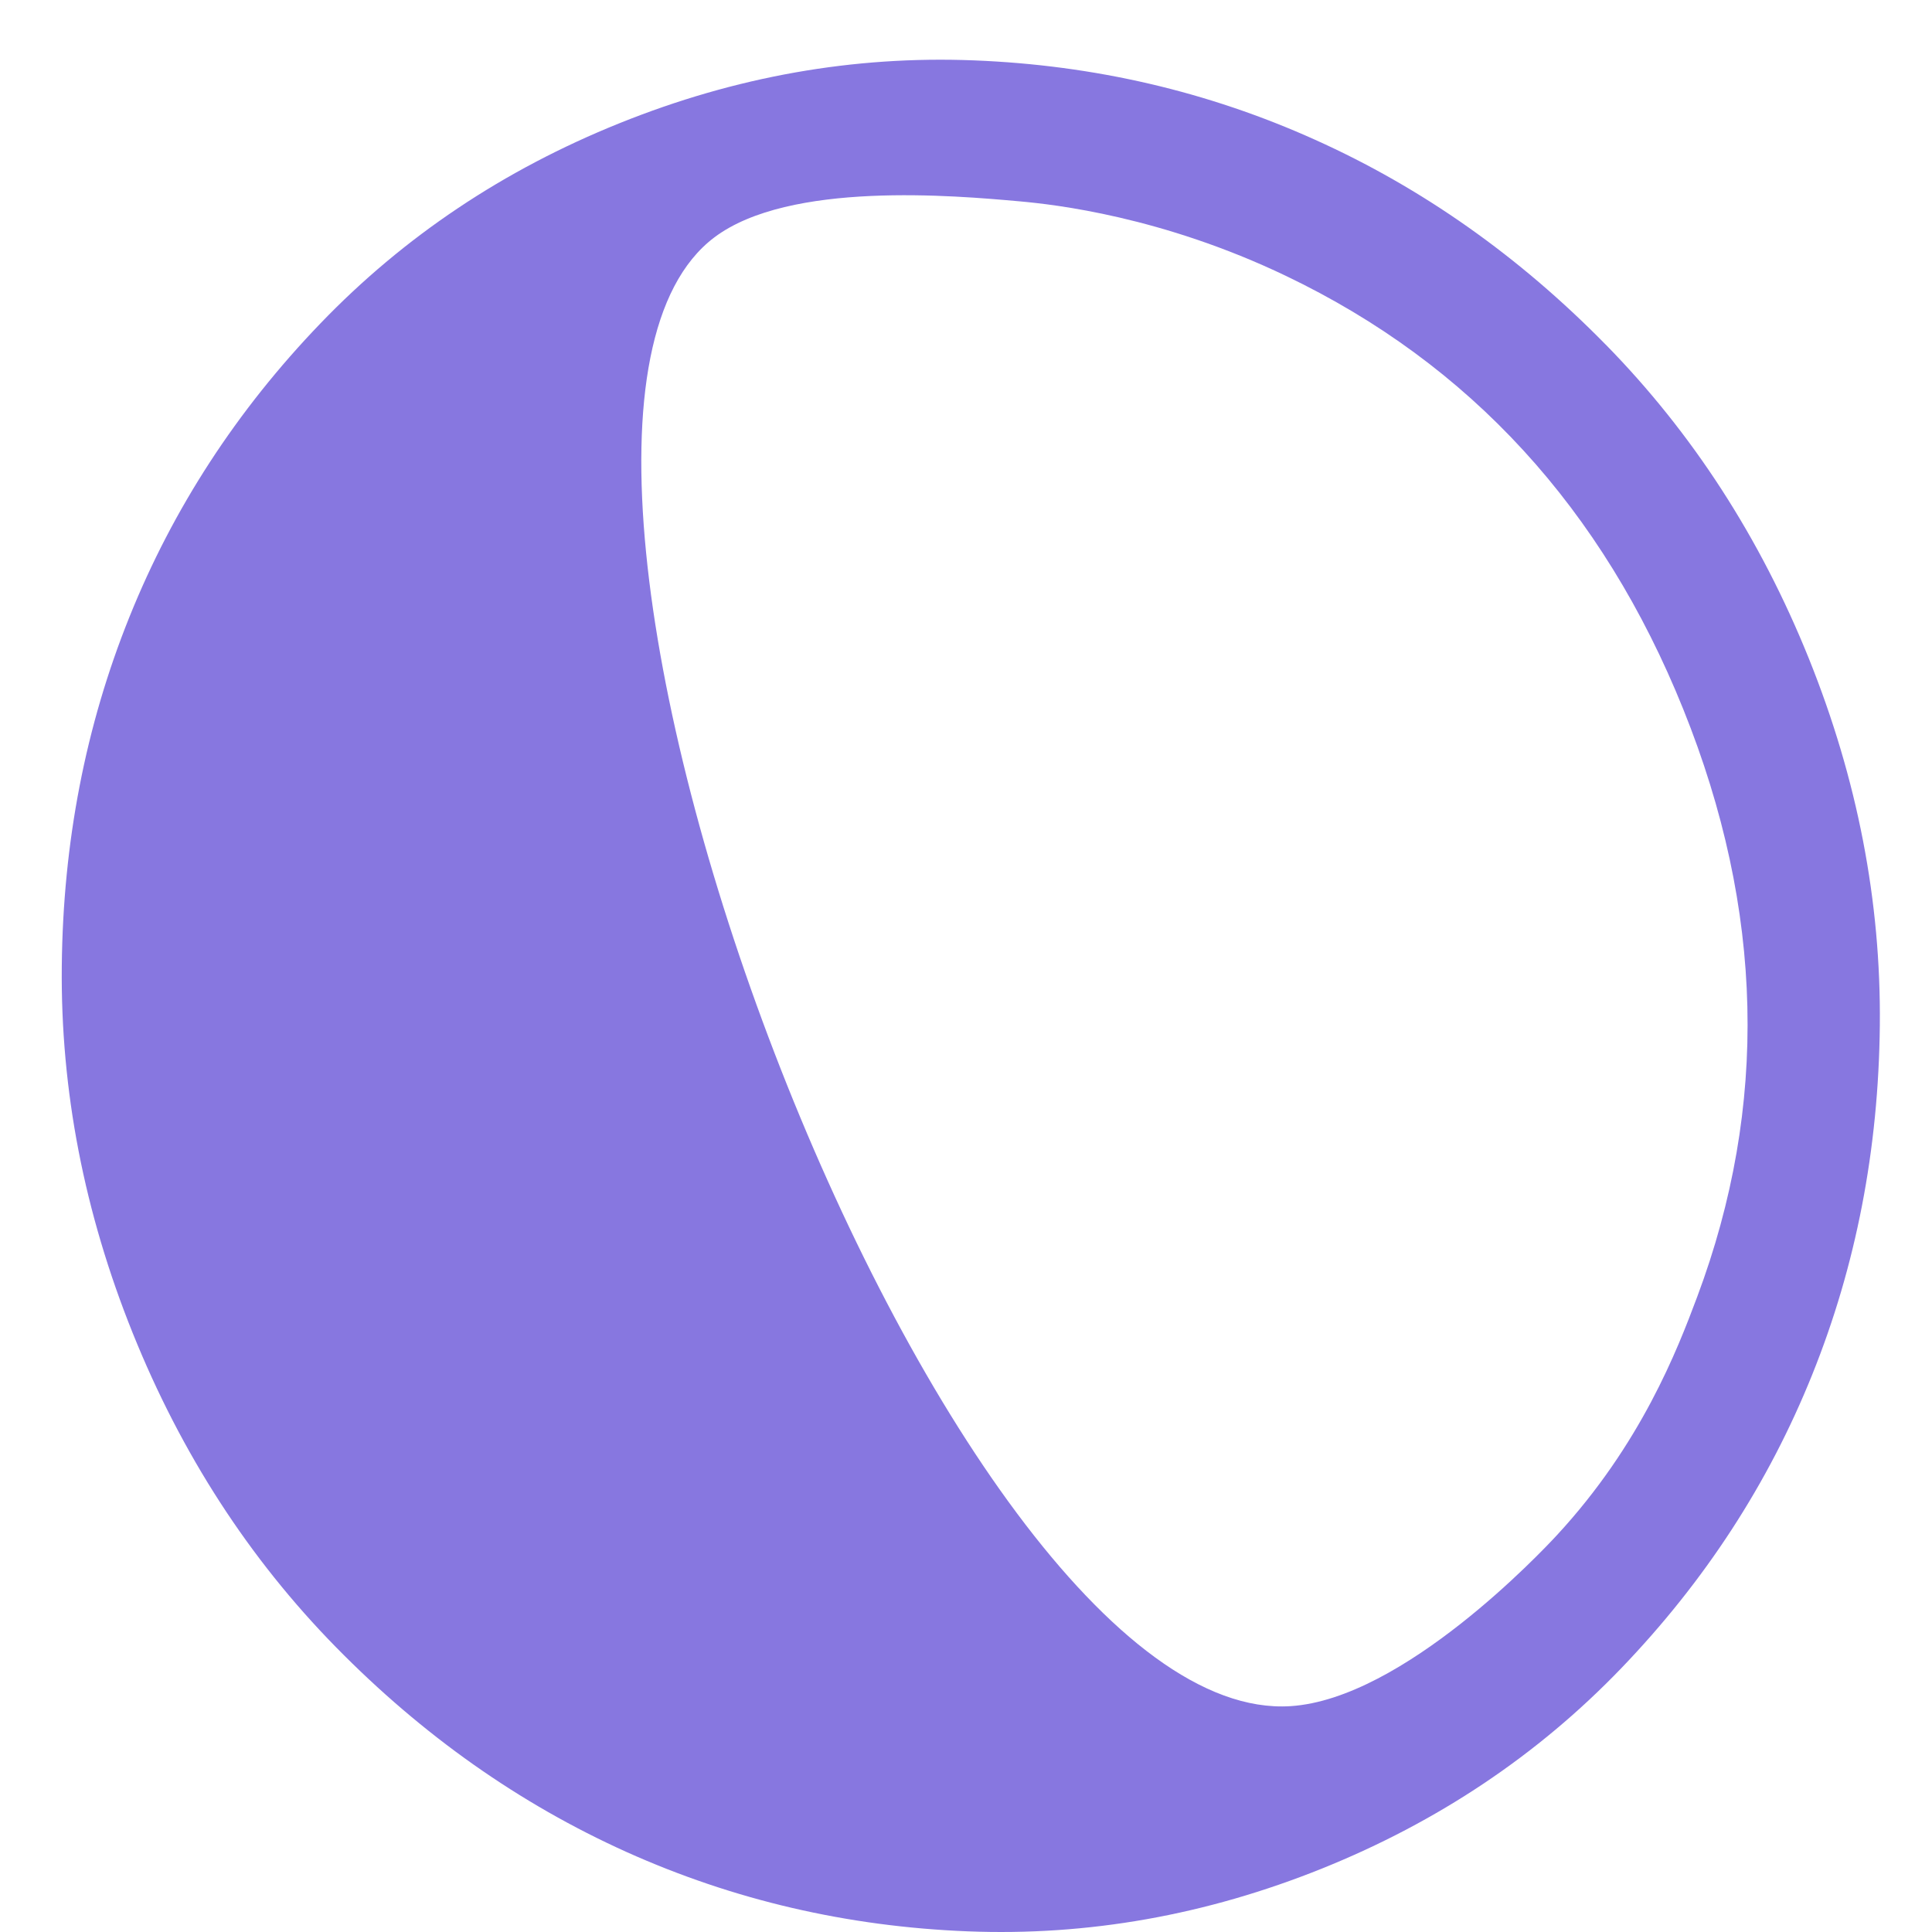 <svg xmlns="http://www.w3.org/2000/svg" xmlns:xlink="http://www.w3.org/1999/xlink" width="150px" height="150px" viewBox="0 0 150 150"><g id="surface1"><path style=" stroke:none;fill-rule:nonzero;fill:rgb(52.941%,46.667%,87.843%);fill-opacity:1;" d="M 124.672 26.762 C 117.938 19.895 110.418 14.59 102.105 10.852 C 93.797 7.109 84.965 5.055 75.621 4.688 C 66.27 4.316 57.098 5.941 48.098 9.566 C 39.098 13.188 31.355 18.371 24.871 25.117 C 18.387 31.859 13.441 39.461 10.043 47.914 C 6.641 56.371 4.891 65.406 4.797 75.023 C 4.699 84.645 6.535 94.137 10.309 103.512 C 14.082 112.883 19.336 121.004 26.07 127.871 C 32.805 134.738 40.328 140.043 48.637 143.785 C 56.949 147.523 65.777 149.578 75.125 149.949 C 84.473 150.32 93.648 148.691 102.648 145.07 C 111.648 141.445 119.391 136.262 125.875 129.52 C 132.359 122.773 137.301 115.176 140.703 106.719 C 144.105 98.266 145.852 89.23 145.949 79.609 C 146.047 69.992 144.211 60.496 140.438 51.125 C 136.66 41.754 131.41 33.633 124.676 26.762 Z M 131.766 100.695 C 130.23 104.797 127.41 112.129 120.867 119.203 C 119.73 120.43 108.949 131.906 100.195 132.465 C 73.156 134.188 35.348 33.613 55.457 18.434 C 61.281 14.039 74.113 15.18 79.168 15.633 C 81.875 15.875 90.215 16.809 99.852 21.426 C 114.141 28.27 124.418 39.488 130.691 55.07 C 136.965 70.652 137.324 85.859 131.766 100.695 Z M 131.766 100.695 "></path></g></svg>